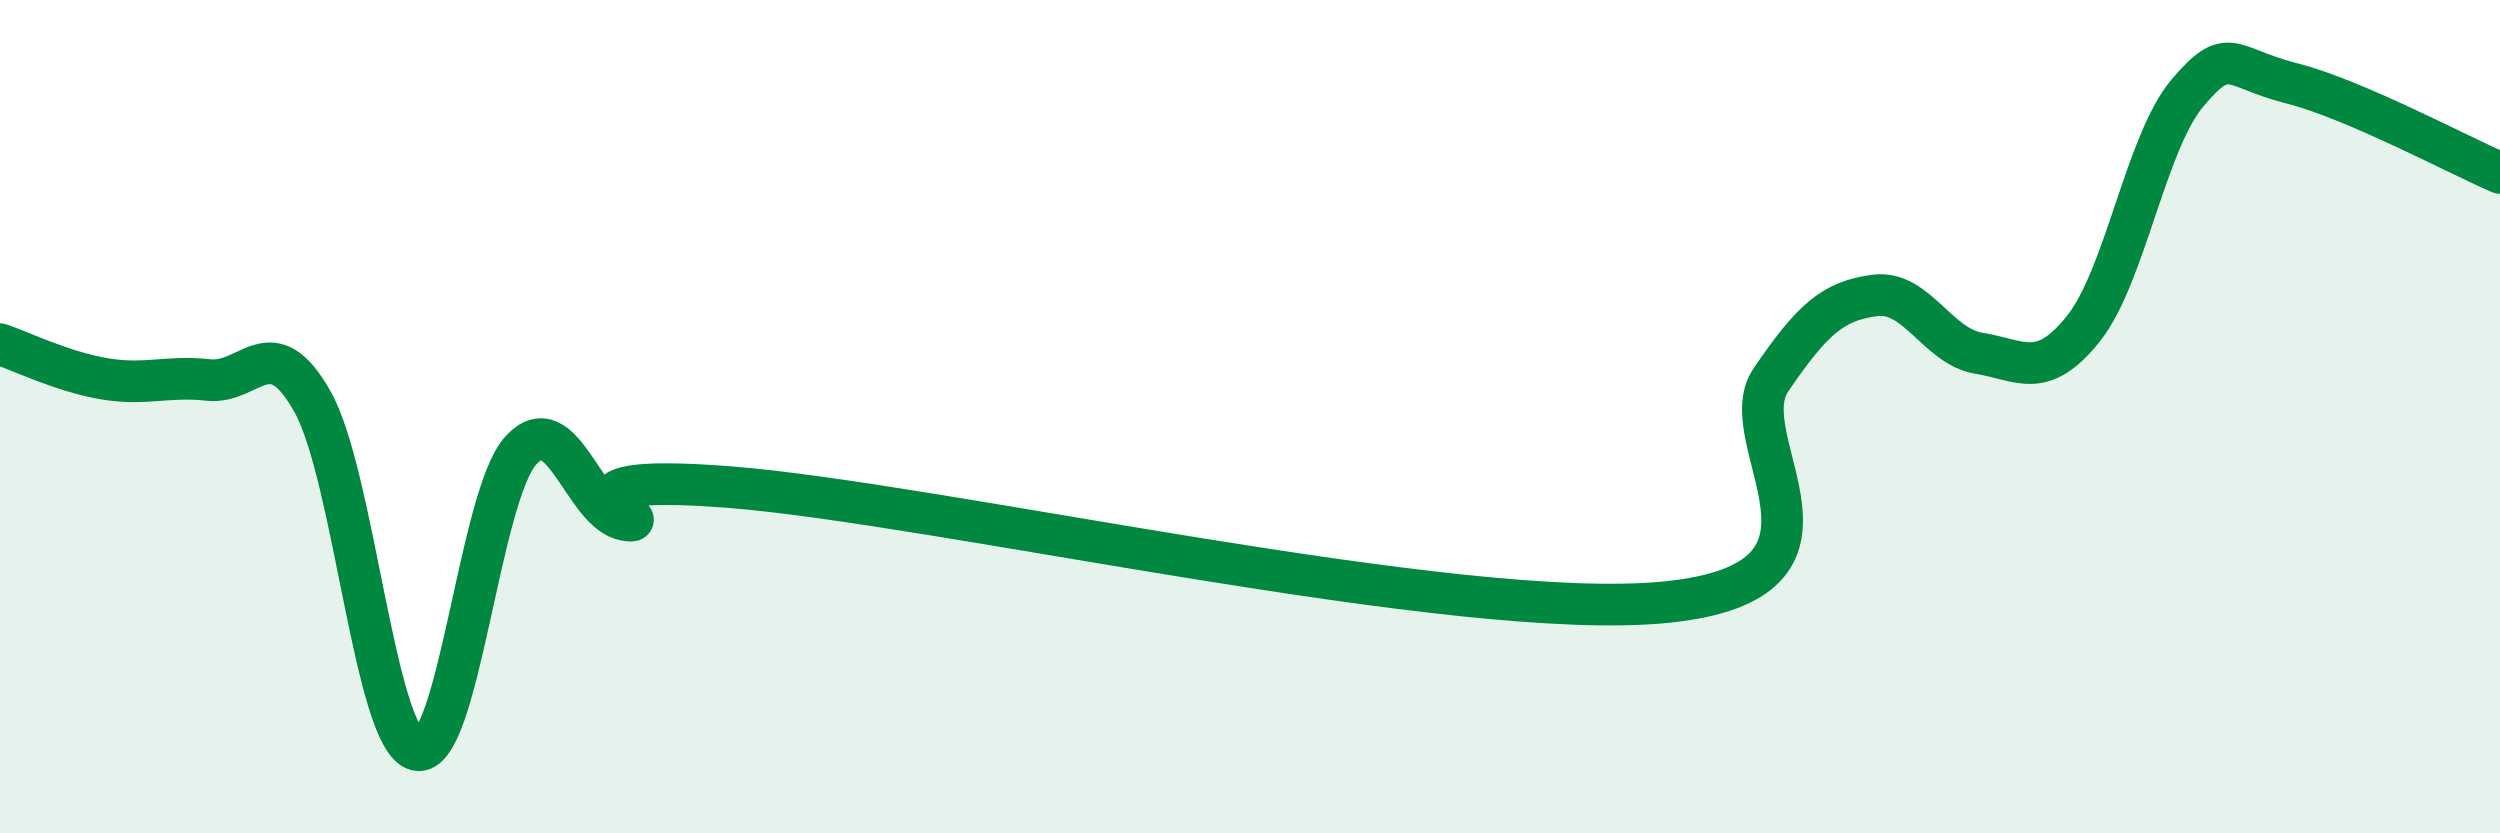 
    <svg width="60" height="20" viewBox="0 0 60 20" xmlns="http://www.w3.org/2000/svg">
      <path
        d="M 0,8.26 C 0.5,8.43 1.5,8.92 2.5,9.09 C 3.5,9.26 4,9.01 5,9.12 C 6,9.23 6.5,7.86 7.5,9.64 C 8.5,11.42 9,17.77 10,18 C 11,18.23 11.5,11.91 12.5,10.81 C 13.5,9.71 14,12.3 15,12.48 C 16,12.66 12.5,11.3 17.5,11.69 C 22.5,12.08 35,14.96 40,14.45 C 45,13.94 41.5,10.59 42.5,9.12 C 43.5,7.65 44,7.22 45,7.09 C 46,6.96 46.5,8.32 47.5,8.48 C 48.5,8.64 49,9.14 50,7.89 C 51,6.64 51.5,3.41 52.5,2.23 C 53.5,1.05 53.5,1.62 55,2 C 56.5,2.38 59,3.72 60,4.15L60 20L0 20Z"
        fill="#008740"
        opacity="0.1"
        stroke-linecap="round"
        stroke-linejoin="round"
      />
      <path
        d="M 0,8.26 C 0.5,8.43 1.5,8.92 2.5,9.09 C 3.5,9.26 4,9.01 5,9.12 C 6,9.23 6.5,7.86 7.5,9.64 C 8.5,11.42 9,17.77 10,18 C 11,18.23 11.5,11.91 12.5,10.81 C 13.5,9.71 14,12.3 15,12.48 C 16,12.66 12.5,11.3 17.5,11.69 C 22.5,12.08 35,14.96 40,14.45 C 45,13.94 41.5,10.59 42.5,9.12 C 43.5,7.65 44,7.22 45,7.09 C 46,6.96 46.5,8.32 47.5,8.48 C 48.5,8.64 49,9.14 50,7.89 C 51,6.64 51.5,3.41 52.5,2.23 C 53.5,1.05 53.5,1.62 55,2 C 56.5,2.38 59,3.72 60,4.15"
        stroke="#008740"
        stroke-width="1"
        fill="none"
        stroke-linecap="round"
        stroke-linejoin="round"
      />
    </svg>
  